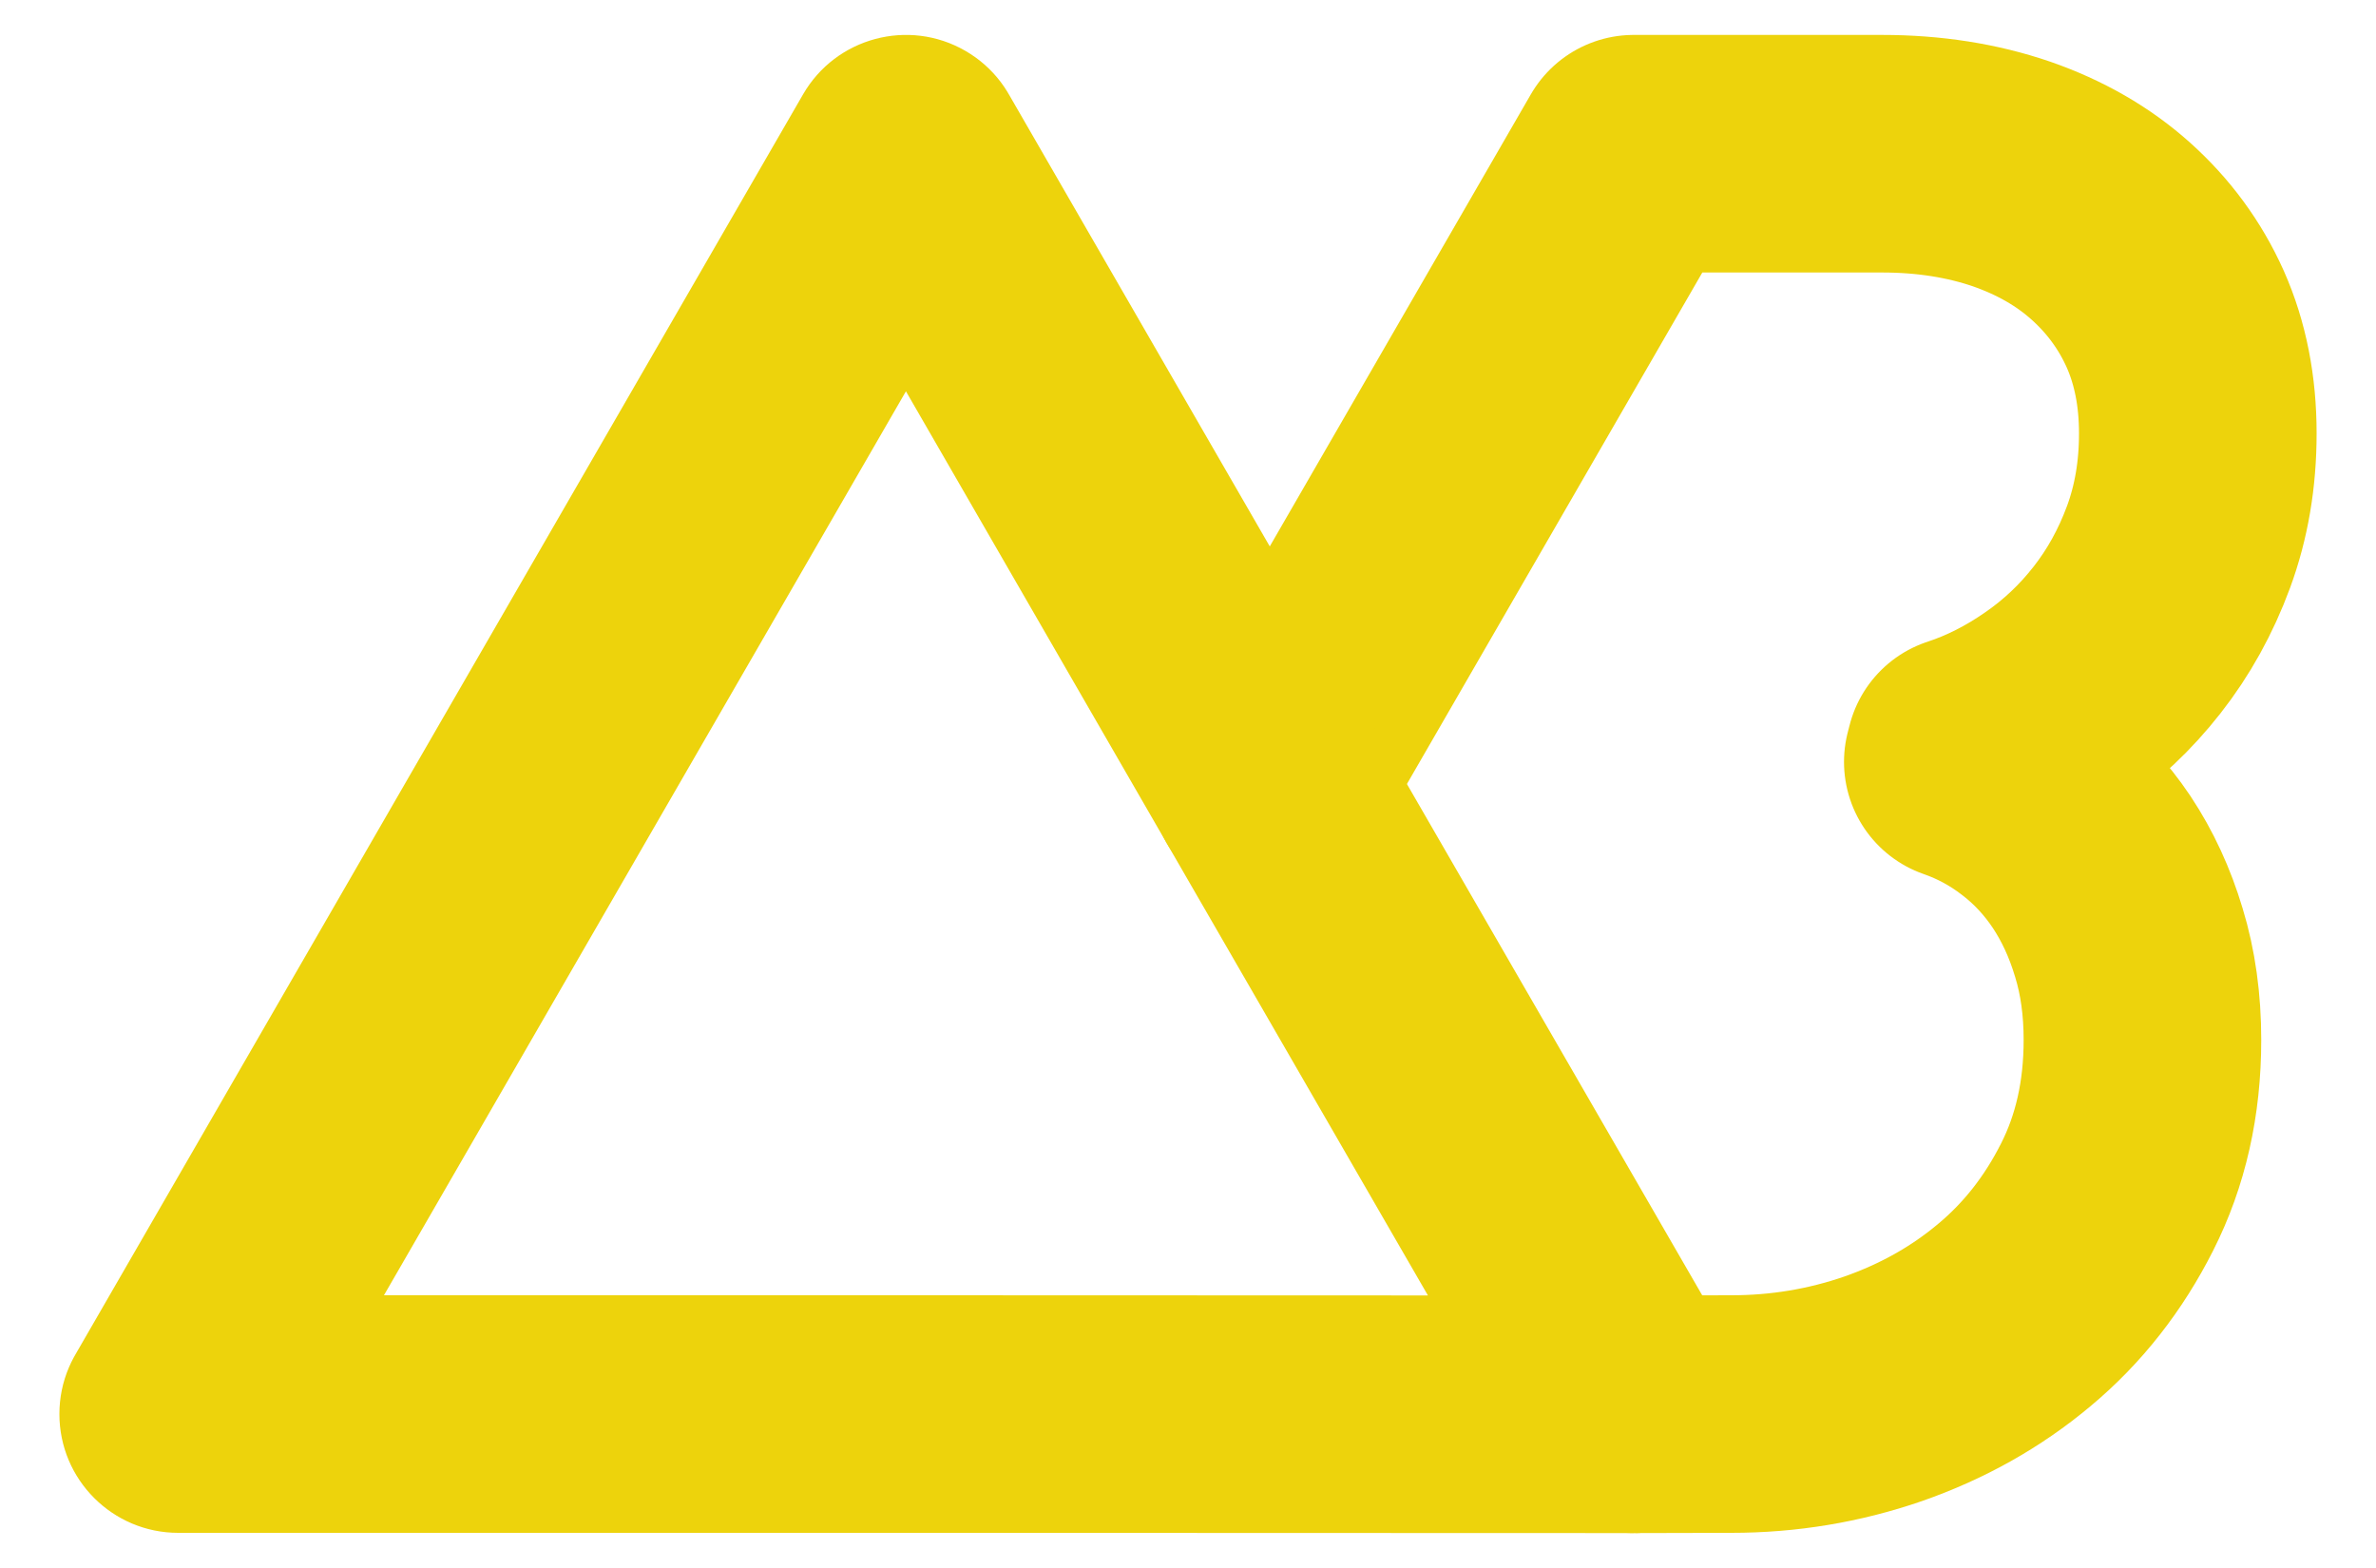 <?xml version="1.0" encoding="UTF-8"?>
<!DOCTYPE svg PUBLIC "-//W3C//DTD SVG 1.1//EN" "http://www.w3.org/Graphics/SVG/1.1/DTD/svg11.dtd">
<!-- Creator: Corel DESIGNER 2020 (64-Bit) -->
<svg xmlns="http://www.w3.org/2000/svg" xml:space="preserve" width="100px" height="66px" version="1.1" style="shape-rendering:geometricPrecision; text-rendering:geometricPrecision; image-rendering:optimizeQuality; fill-rule:evenodd; clip-rule:evenodd"
viewBox="0 0 1000 660"
 xmlns:xlink="http://www.w3.org/1999/xlink"
 xmlns:xodm="http://www.corel.com/coreldraw/odm/2003">
 <defs>
  <style type="text/css">
   <![CDATA[
    .str0 {stroke:#EDD30CFF;stroke-width:100;stroke-linecap:round;stroke-linejoin:round;stroke-miterlimit:22.926}
    .fil0 {fill:none;fill-rule:nonzero}
    .fil1 {fill:#EDD30CFF;fill-rule:nonzero}
   ]]>
  </style>
 </defs>
 <g id="Layer_x0020_1">
  <path class="fil0 str0" d="M534.4 330l153.2 -265.3 104.5 0c19.9,0 38,2.9 54.4,8.5 16.4,5.7 30.3,13.7 41.9,24.1 11.6,10.4 20.7,22.7 27.1,37 6.4,14.4 9.5,30.5 9.5,48.1 0,17.3 -2.7,33.1 -8.1,47.8 -5.4,14.6 -12.6,27.6 -21.7,39.2 -9,11.5 -19.4,21.3 -31.3,29.5 -11.8,8.2 -24.2,14.5 -37,18.7l-0.8 3.1c10.9,3.8 20.9,9.2 30.2,16.4 9.3,7.1 17.3,15.7 24,25.7 6.7,10.1 11.9,21.3 15.7,34 3.8,12.4 5.7,26.1 5.7,40.9 0,24.7 -5,46.7 -14.9,66.2 -9.8,19.4 -22.7,36 -39,49.6 -16.2,13.6 -34.7,23.9 -55.3,31.1 -20.6,7.1 -41.9,10.6 -63.8,10.6l-41.1 0.1"/>
  <g>
   <path class="fil1" d="M381.3 545.2l306.3 0.1 0 100 -306.3 -0.1 0 -100zm0 100c-27.6,0 -50,-22.4 -50,-50 0,-27.6 22.4,-50 50,-50l0 100zm-306.3 -100l306.3 0 0 100 -306.3 0 -43.3 -75 43.3 -25zm0 100c-27.6,0 -50,-22.4 -50,-50 0,-27.6 22.4,-50 50,-50l0 100zm196.4 -290.2l-153.1 265.2 -86.6 -50 153.1 -265.2 0 0 86.6 50zm-86.6 -50c13.9,-23.9 44.4,-32.1 68.3,-18.3 24,13.8 32.2,44.4 18.3,68.3l-86.6 -50zm239.8 -215.3l-153.2 265.3 -86.6 -50 153.2 -265.3 86.6 0 0 50zm-86.6 -50c13.8,-23.9 44.4,-32.1 68.3,-18.3 23.9,13.8 32.1,44.4 18.3,68.3l-86.6 -50zm153.1 315.3l-153.1 -265.3 86.6 -50 153.1 265.3 -86.6 50zm86.6 -50c13.8,23.9 5.7,54.5 -18.3,68.3 -23.9,13.8 -54.5,5.6 -68.3,-18.3l86.6 -50zm66.6 315.3l-153.2 -265.3 86.6 -50 153.2 265.3 -43.3 75 -43.3 -25zm86.6 -50c13.8,23.9 5.6,54.4 -18.3,68.3 -23.9,13.8 -54.5,5.6 -68.3,-18.3l86.6 -50z"/>
  </g>
 </g>
</svg>

